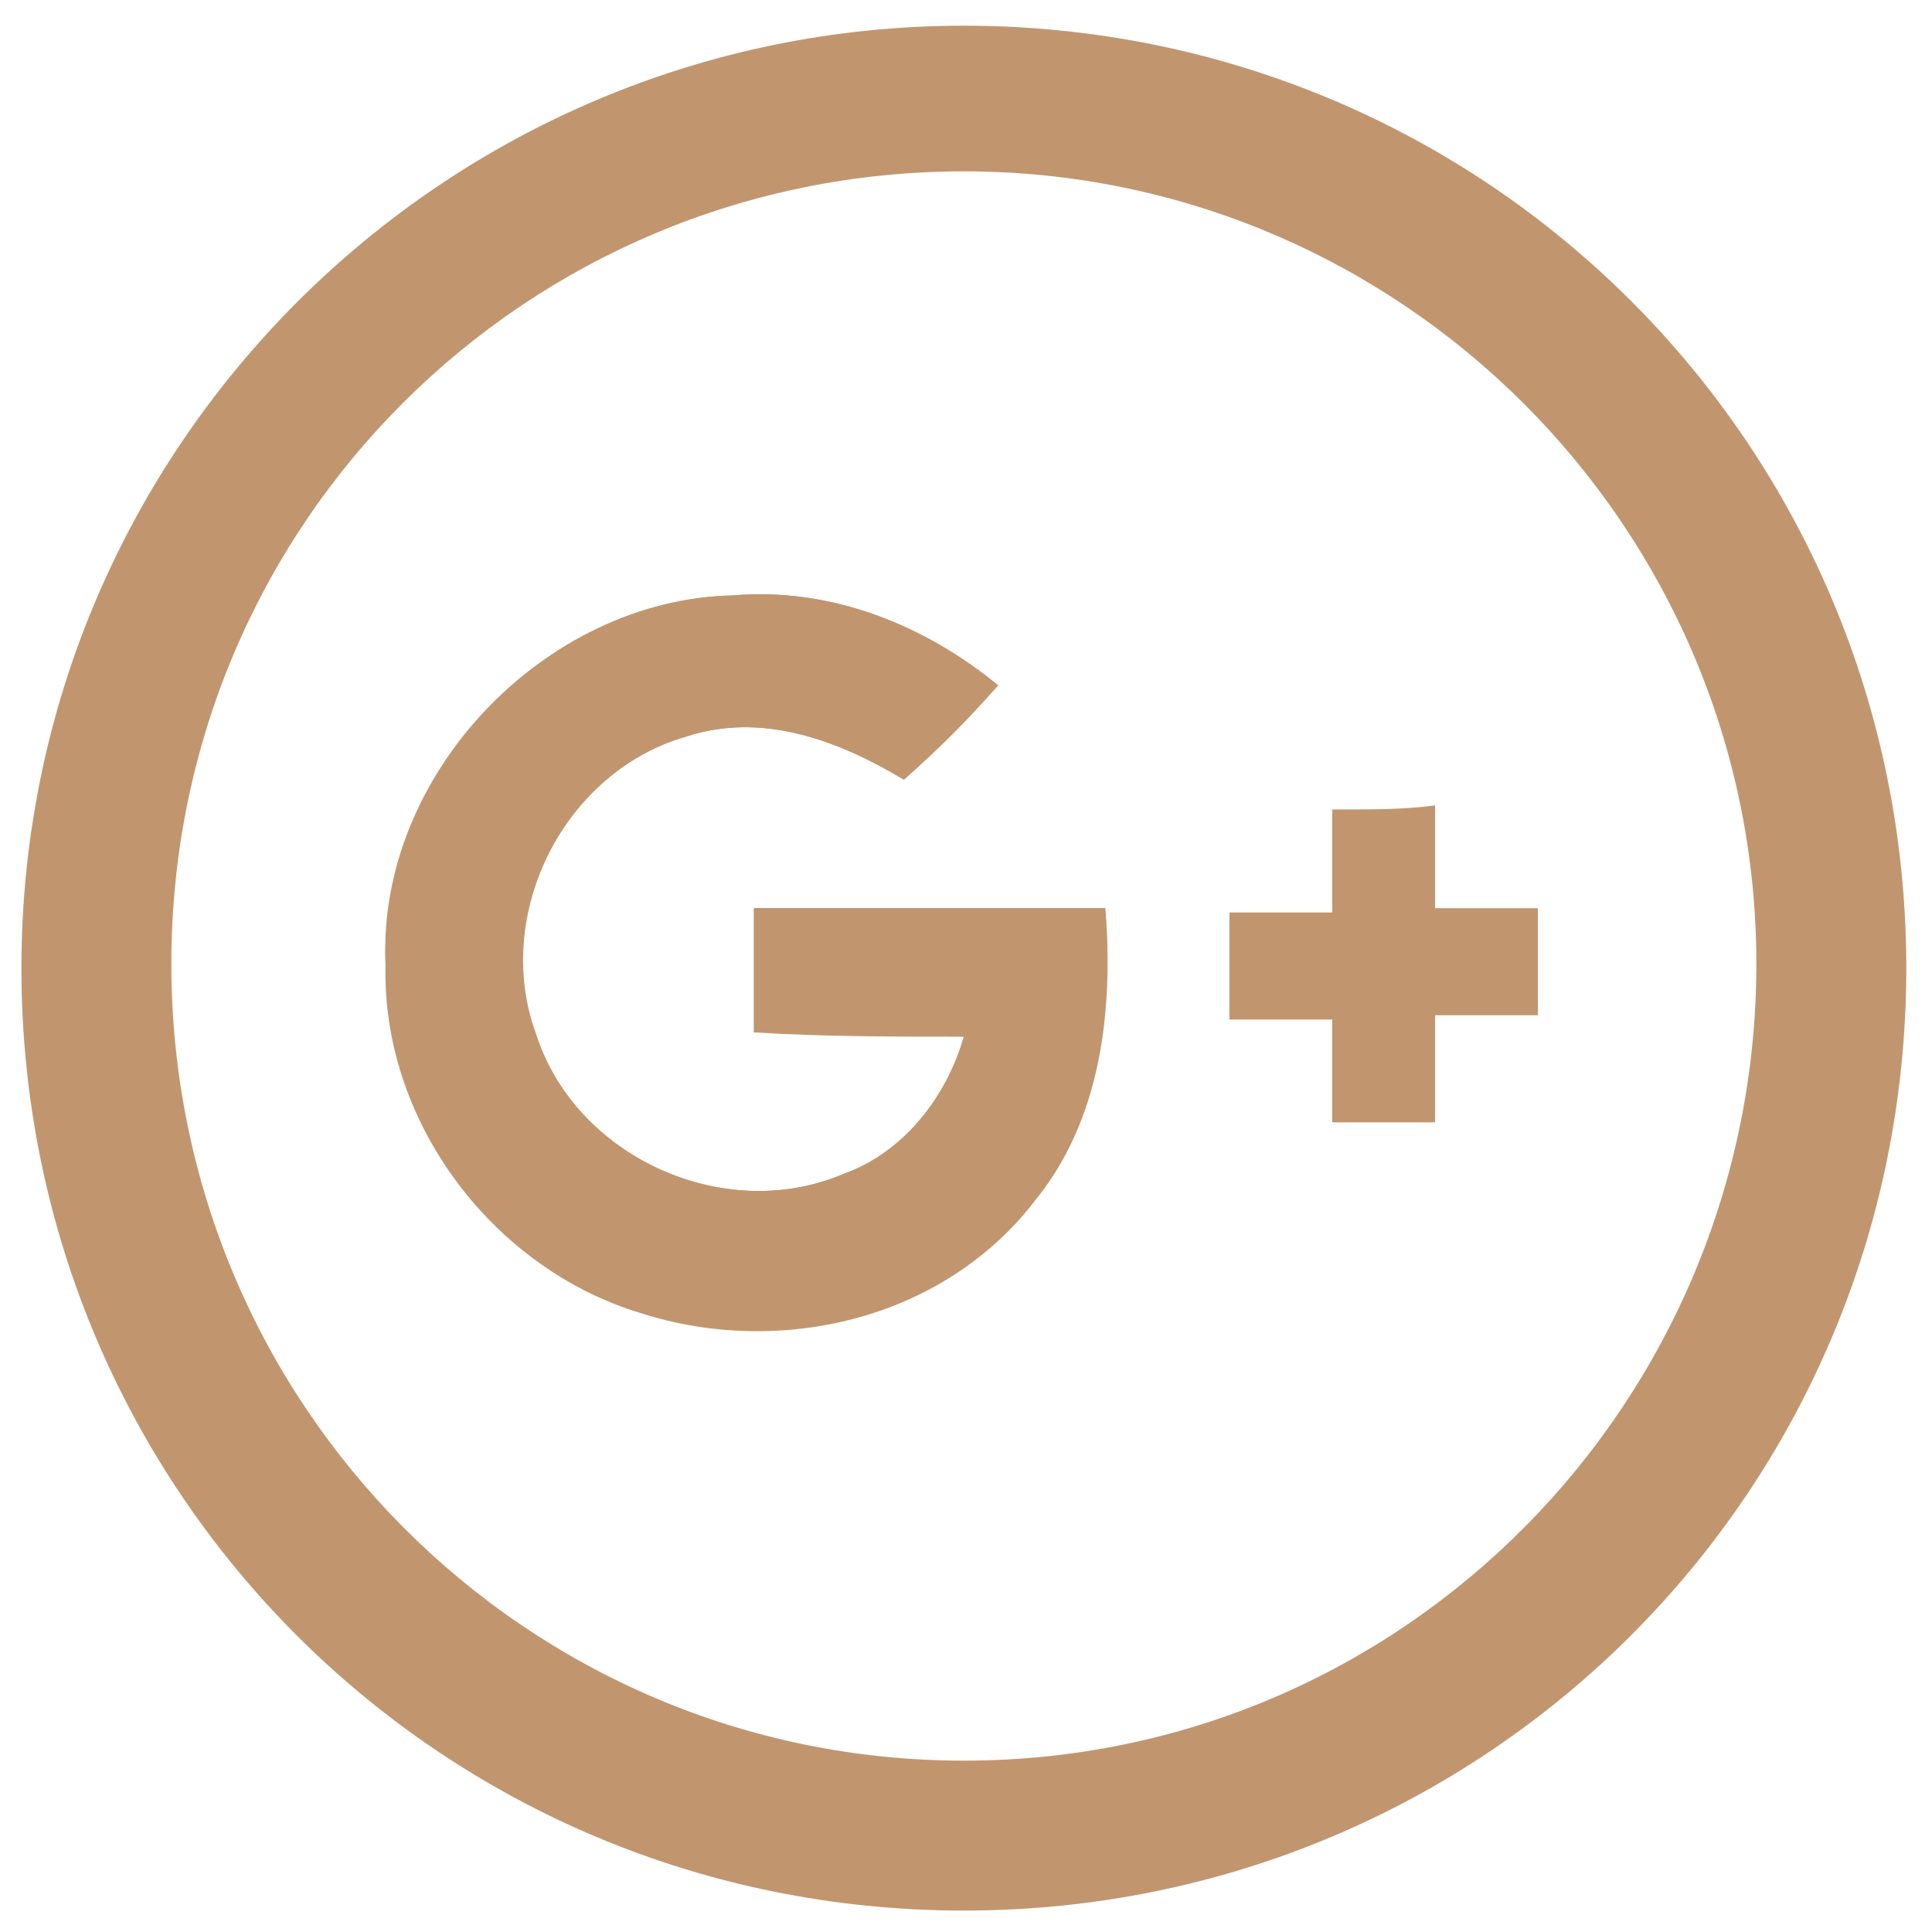 <?xml version="1.0" encoding="utf-8"?>
<!-- Generator: Adobe Illustrator 22.0.1, SVG Export Plug-In . SVG Version: 6.00 Build 0)  -->
<svg version="1.1" id="Capa_1" xmlns="http://www.w3.org/2000/svg" xmlns:xlink="http://www.w3.org/1999/xlink" x="0px" y="0px"
	 width="45.1px" height="45.1px" viewBox="0 0 45.1 45.1" style="enable-background:new 0 0 45.1 45.1;" xml:space="preserve">
<style type="text/css">
	.st0{fill:#C1966F;}
</style>
<path class="st0" d="M22.5,0.6c-12.1,0-22,9.8-22,22s9.8,22,22,22s22-9.8,22-22S34.7,0.6,22.5,0.6z M22.5,41.1
	C12.3,41.1,4,32.8,4,22.5S12.3,4,22.5,4s18.5,8.3,18.5,18.5S32.8,41.1,22.5,41.1z"/>
<g>
	<path class="st0" d="M9,22.5c-0.1,3.6,2.4,7,5.8,8.1c3.2,1.1,7.1,0.3,9.3-2.5c1.6-1.9,1.9-4.5,1.7-6.9c-2.7,0-5.5,0-8.2,0
		c0,1,0,1.9,0,2.9c1.6,0,3.3,0,4.9,0.1c-0.4,1.4-1.4,2.7-2.8,3.2c-2.8,1.2-6.3-0.4-7.2-3.3c-1-2.8,0.7-6.1,3.5-6.9
		c1.8-0.6,3.6,0.1,5.1,1c0.8-0.7,1.5-1.5,2.2-2.2c-1.7-1.4-3.9-2.3-6.2-2.1C12.7,14,8.9,18.1,9,22.5z"/>
	<path class="st0" d="M31.1,18.9c0,0.8,0,1.6,0,2.4c-0.8,0-1.6,0-2.4,0c0,0.8,0,1.6,0,2.4c0.8,0,1.6,0,2.4,0c0,0.8,0,1.6,0,2.4
		c0.8,0,1.6,0,2.4,0c0-0.8,0-1.6,0-2.5c0.8,0,1.6,0,2.4,0c0-0.8,0-1.6,0-2.4c-0.8,0-1.6,0-2.4,0c0-0.8,0-1.6,0-2.4
		C32.8,18.9,31.9,18.9,31.1,18.9z"/>
	<g>
		<path class="st0" d="M9,22.5c-0.2-4.4,3.7-8.5,8.1-8.6c2.3-0.2,4.5,0.7,6.2,2.1c-0.7,0.8-1.4,1.5-2.2,2.2c-1.5-0.9-3.3-1.6-5.1-1
			c-2.8,0.8-4.6,4.2-3.5,6.9c0.9,2.9,4.4,4.5,7.2,3.3c1.4-0.5,2.4-1.8,2.8-3.2c-1.6,0-3.3,0-4.9-0.1c0-1,0-1.9,0-2.9
			c2.7,0,5.5,0,8.2,0c0.2,2.4-0.2,4.9-1.7,6.9c-2.1,2.7-6.1,3.5-9.3,2.5C11.4,29.5,9,26.1,9,22.5z"/>
		<path class="st0" d="M31.1,18.9c0.8,0,1.6,0,2.4,0c0,0.8,0,1.6,0,2.4c0.8,0,1.6,0,2.4,0c0,0.8,0,1.6,0,2.4c-0.8,0-1.6,0-2.4,0
			c0,0.8,0,1.6,0,2.5c-0.8,0-1.6,0-2.4,0c0-0.8,0-1.6,0-2.4c-0.8,0-1.6,0-2.4,0c0-0.8,0-1.6,0-2.4c0.8,0,1.6,0,2.4,0
			C31.1,20.5,31.1,19.7,31.1,18.9z"/>
	</g>
</g>
</svg>
